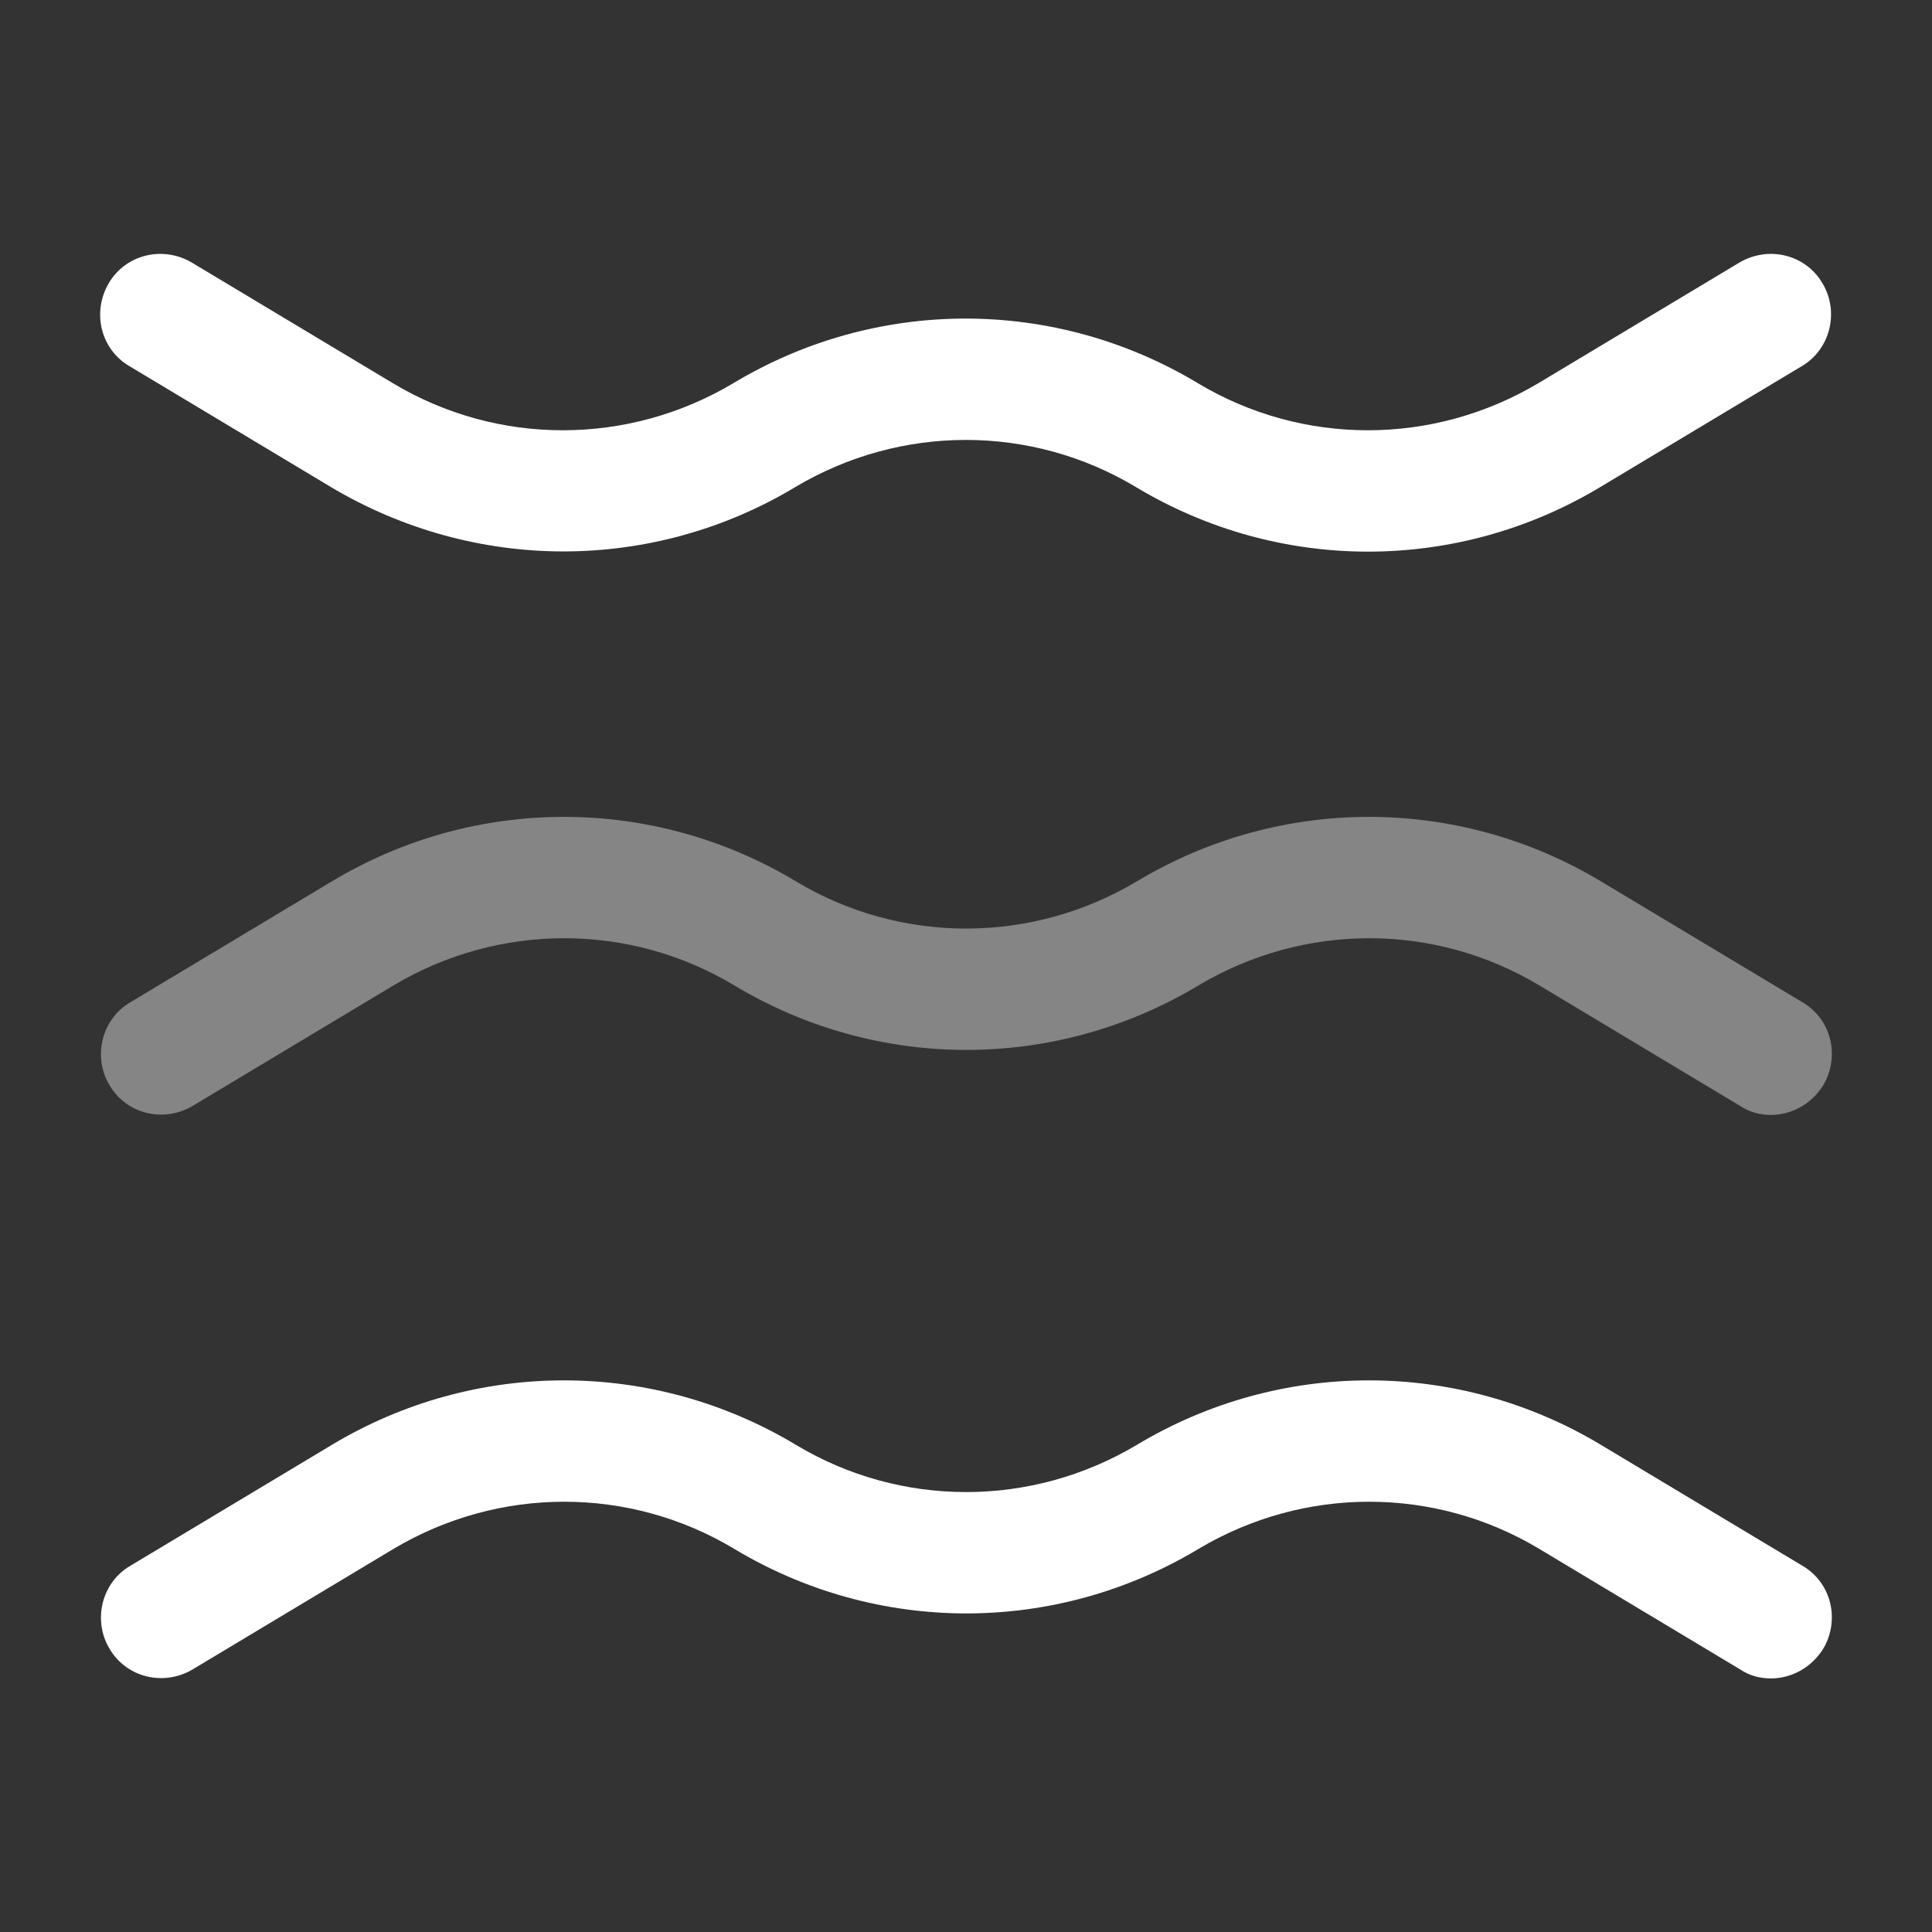 <svg width="48" height="48" viewBox="0 0 48 48" fill="none" xmlns="http://www.w3.org/2000/svg">
<rect x="0" y="0" width="48" height="48" fill="#333333" stroke="none"/>
<g opacity="0.4">
<path d="M44 27.7C43.74 27.7 43.48 27.64 43.24 27.48L38.24 24.48C35.64 22.92 32.4 22.92 29.78 24.48C26.22 26.62 21.8 26.62 18.24 24.48C15.64 22.92 12.4 22.92 9.78 24.48L4.78 27.48C4.06 27.9 3.14 27.68 2.72 26.96C2.3 26.26 2.52 25.32 3.24 24.9L8.24 21.9C11.8 19.76 16.22 19.76 19.78 21.9C22.38 23.46 25.62 23.46 28.24 21.9C31.8 19.76 36.22 19.76 39.78 21.9L44.78 24.9C45.5 25.32 45.72 26.24 45.3 26.96C45 27.44 44.5 27.7 44 27.7Z" fill="white"/>
</g>
<path d="M14 13.7C12 13.7 10 13.16 8.22 12.1L3.22 9.1C2.5 8.68 2.28 7.76 2.7 7.04C3.12 6.32 4.04 6.1 4.76 6.52L9.76 9.52C12.36 11.08 15.6 11.08 18.22 9.52C21.78 7.38 26.2 7.38 29.76 9.52C32.36 11.08 35.6 11.08 38.22 9.52L43.22 6.52C43.94 6.1 44.86 6.32 45.28 7.04C45.7 7.74 45.48 8.68 44.76 9.1L39.76 12.1C36.2 14.24 31.78 14.24 28.22 12.1C25.62 10.54 22.38 10.54 19.76 12.1C18 13.16 16 13.7 14 13.7Z" fill="white"/>
<path d="M44 41.7C43.74 41.7 43.48 41.64 43.24 41.48L38.24 38.48C35.64 36.92 32.4 36.92 29.78 38.48C26.22 40.62 21.8 40.62 18.24 38.48C15.64 36.92 12.4 36.92 9.78 38.48L4.78 41.48C4.06 41.9 3.14 41.68 2.72 40.96C2.3 40.26 2.52 39.32 3.24 38.9L8.24 35.9C11.8 33.76 16.22 33.76 19.78 35.9C22.38 37.46 25.62 37.46 28.24 35.9C31.8 33.76 36.22 33.76 39.78 35.9L44.78 38.9C45.5 39.32 45.72 40.24 45.3 40.96C45 41.44 44.5 41.7 44 41.7Z" fill="white"/>
</svg>
